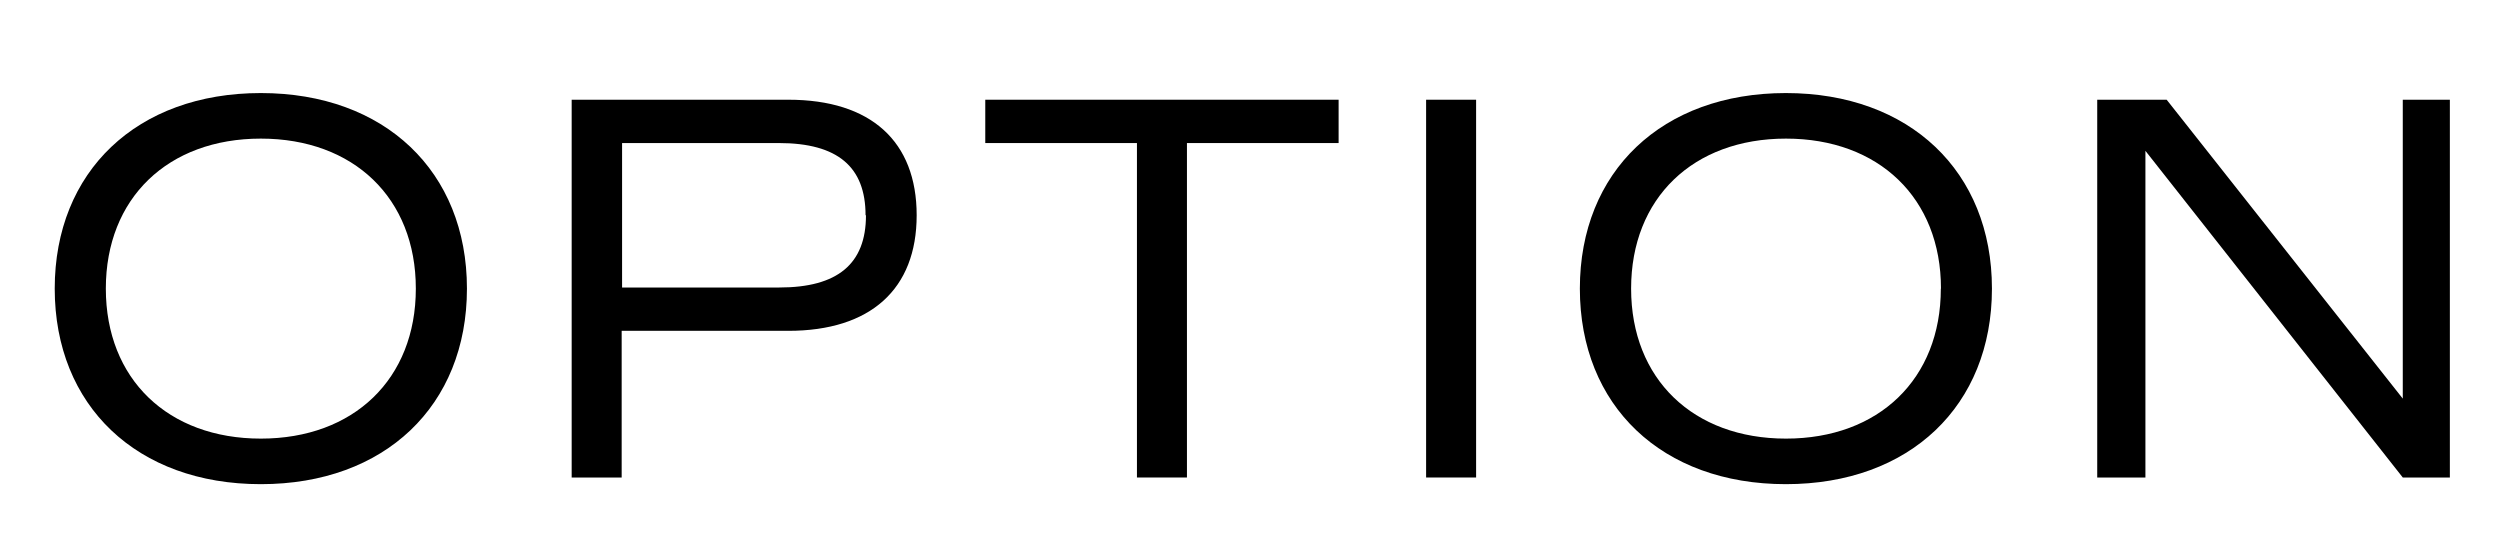 <svg id="レイヤー_1" data-name="レイヤー 1" xmlns="http://www.w3.org/2000/svg" width="180" height="40" viewBox="0 0 180 40">
  <g>
    <path d="M3.94,20.78C3.94,12.34,9.86,6.7,18.78,6.7s14.84,5.64,14.84,14.08S27.7,34.86,18.78,34.86,3.94,29.22,3.94,20.78Zm26,0c0-6.52-4.48-10.8-11.16-10.8S7.62,14.26,7.62,20.78s4.48,10.8,11.16,10.8S29.94,27.3,29.94,20.78Z"/>
    <path d="M66,15.5c0,5.32-3.32,8.32-9.24,8.32h-12V34.38h-3.6V7.18h15.6C62.71,7.18,66,10.18,66,15.5Zm-3.68,0c0-3.48-2-5.2-6.24-5.2H44.79V20.7H56.11C60.31,20.7,62.35,19,62.35,15.5Z"/>
    <path d="M96.38,10.3H85.46V34.38h-3.6V10.3H70.94V7.18H96.38Z"/>
    <path d="M102.68,7.18h3.6v27.2h-3.6Z"/>
    <path d="M113.75,20.78c0-8.44,5.92-14.08,14.83-14.08s14.84,5.64,14.84,14.08-5.92,14.08-14.84,14.08S113.75,29.22,113.75,20.78Zm26,0c0-6.52-4.48-10.8-11.16-10.8s-11.15,4.28-11.15,10.8,4.48,10.8,11.15,10.8S139.74,27.3,139.74,20.78Z"/>
    <path d="M176.39,7.18v27.2H173L154.47,10.86V34.38H151V7.18h5l17,21.52V7.18Z"/>
  </g>
</svg>
